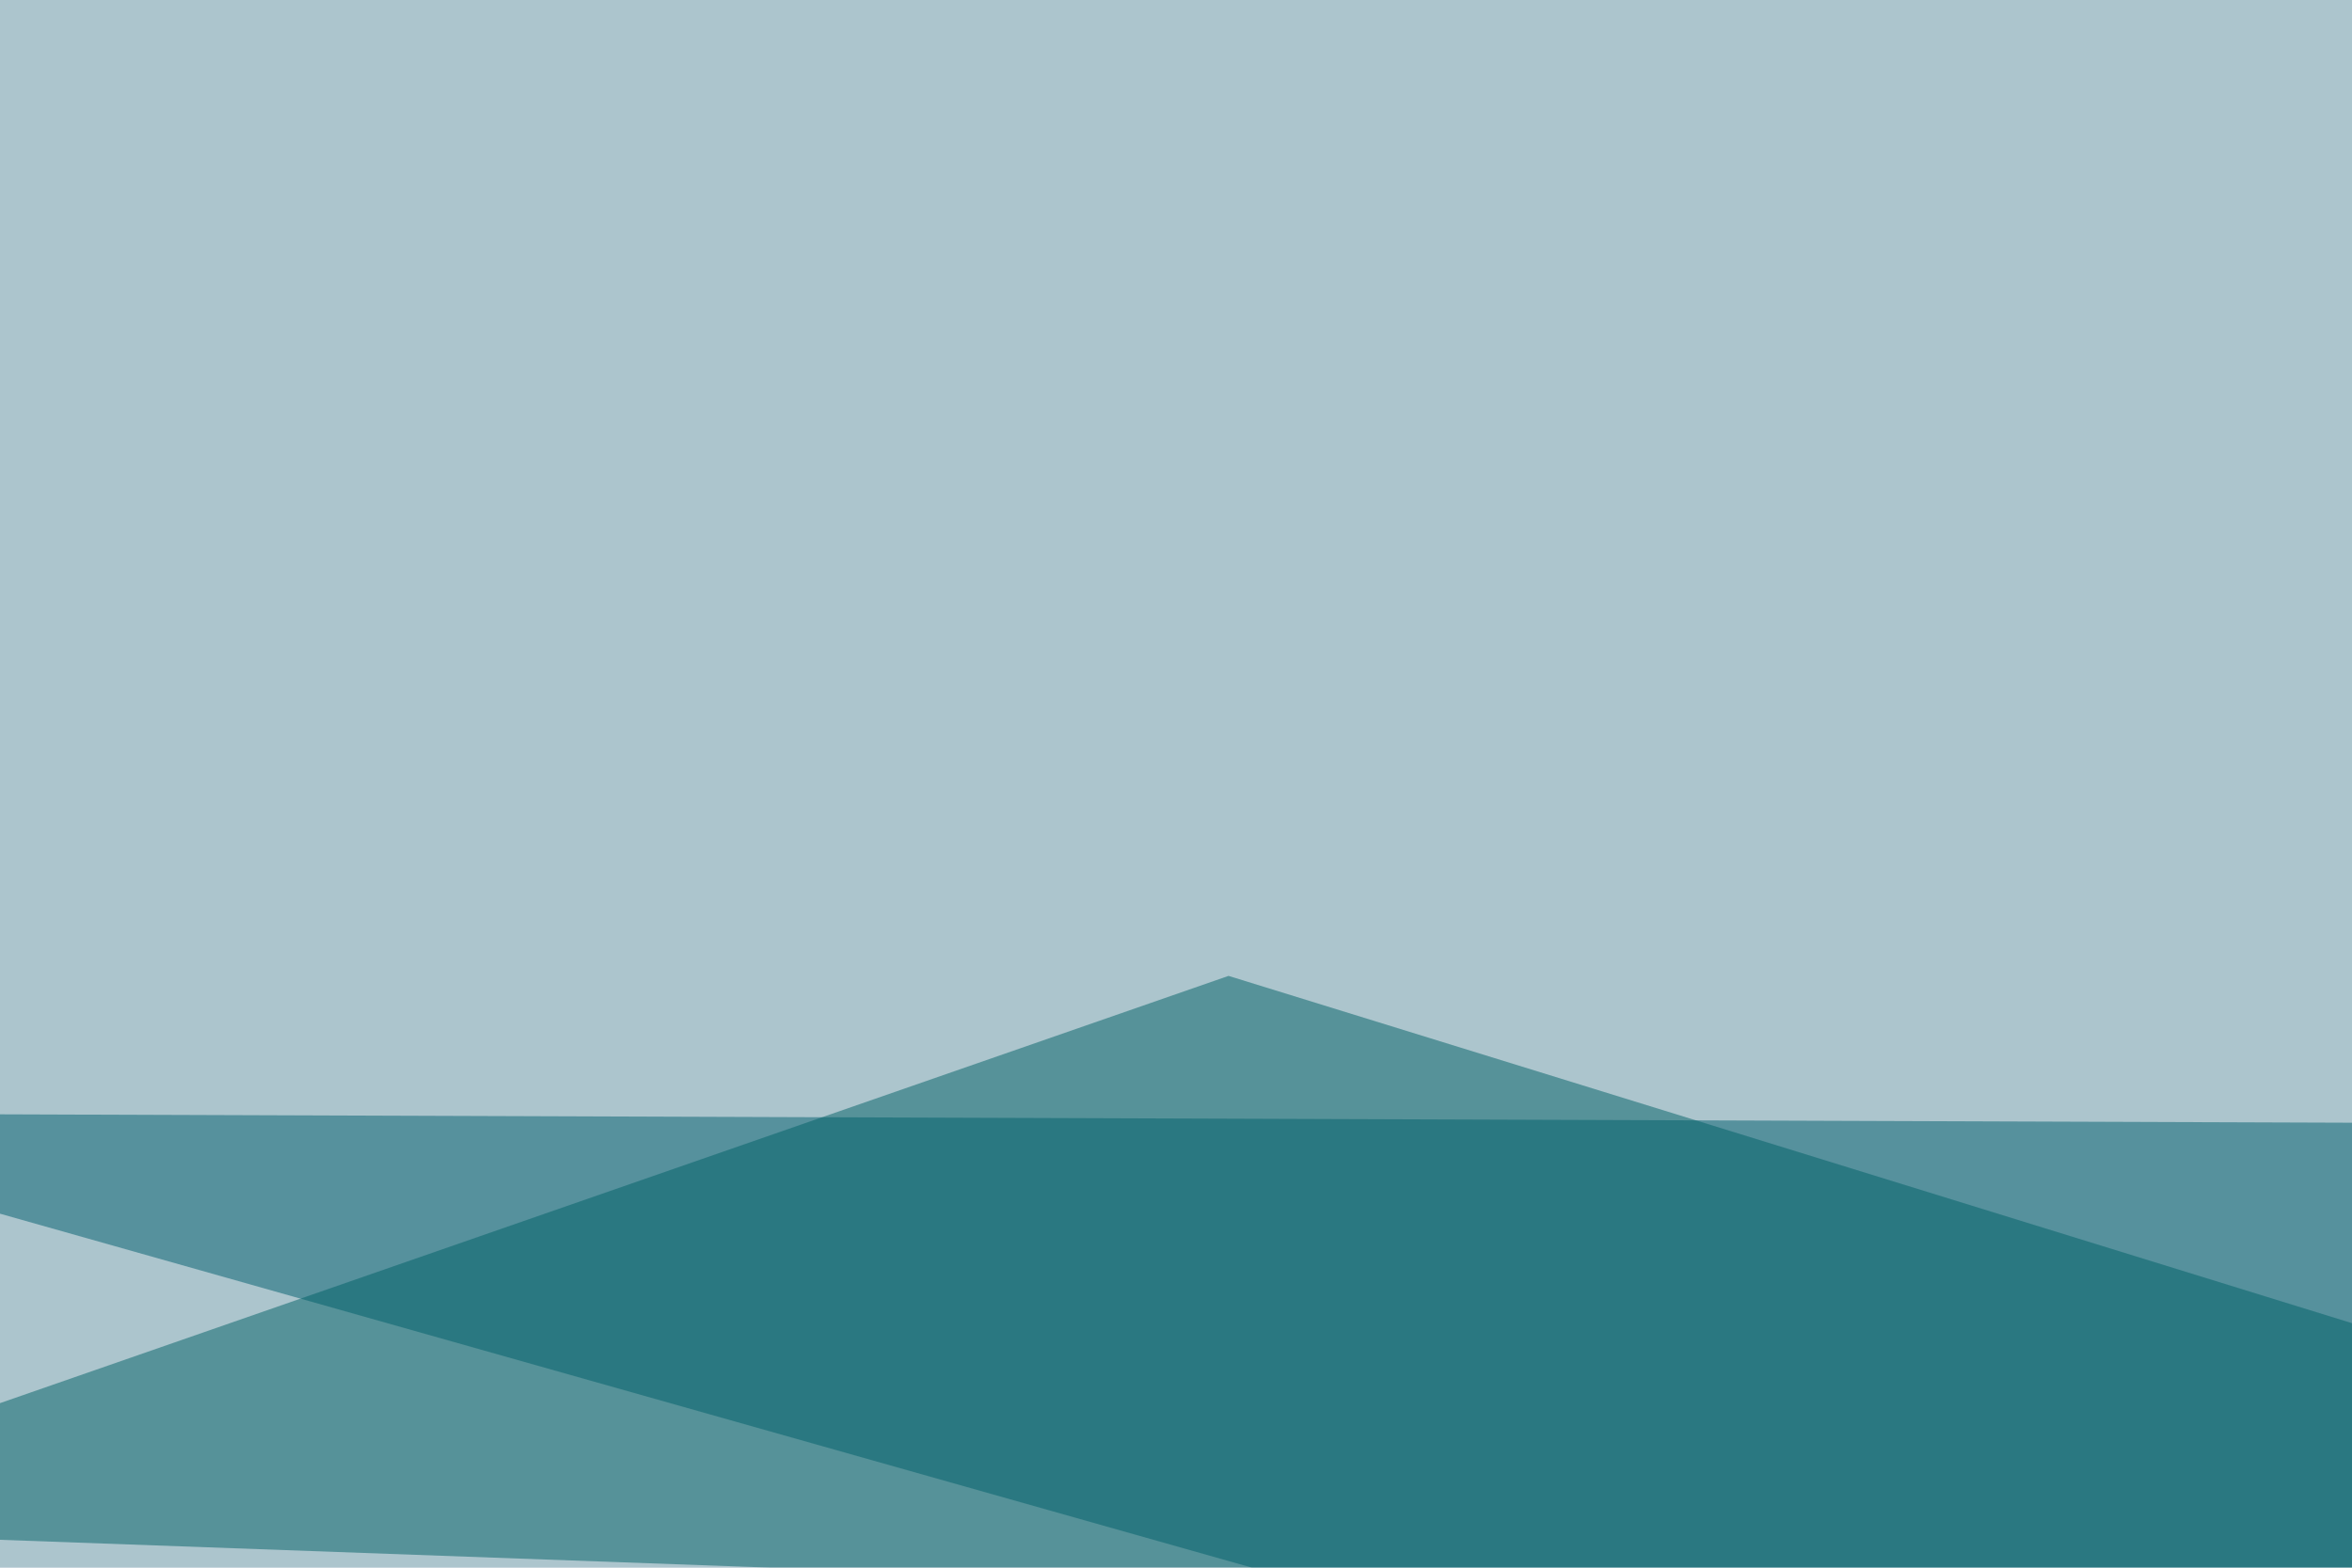 <svg xmlns="http://www.w3.org/2000/svg" width="300" height="200" ><filter id="a"><feGaussianBlur stdDeviation="55"/></filter><rect width="100%" height="100%" fill="#acc5cd"/><g filter="url(#a)"><g fill-opacity=".5"><path fill="#005e6e" d="M-45.4 142L432 277l363.4-132z"/><path fill="#fef3f2" d="M675.3 543.5l120.1-296-840.8-20.4z"/><path fill="#007677" d="M722.2 139.2l73.2 114.2-471.7-58.6z"/><path fill="#006066" d="M-45.4 194.8l202.1-70.3L441 212.4z"/></g></g></svg>